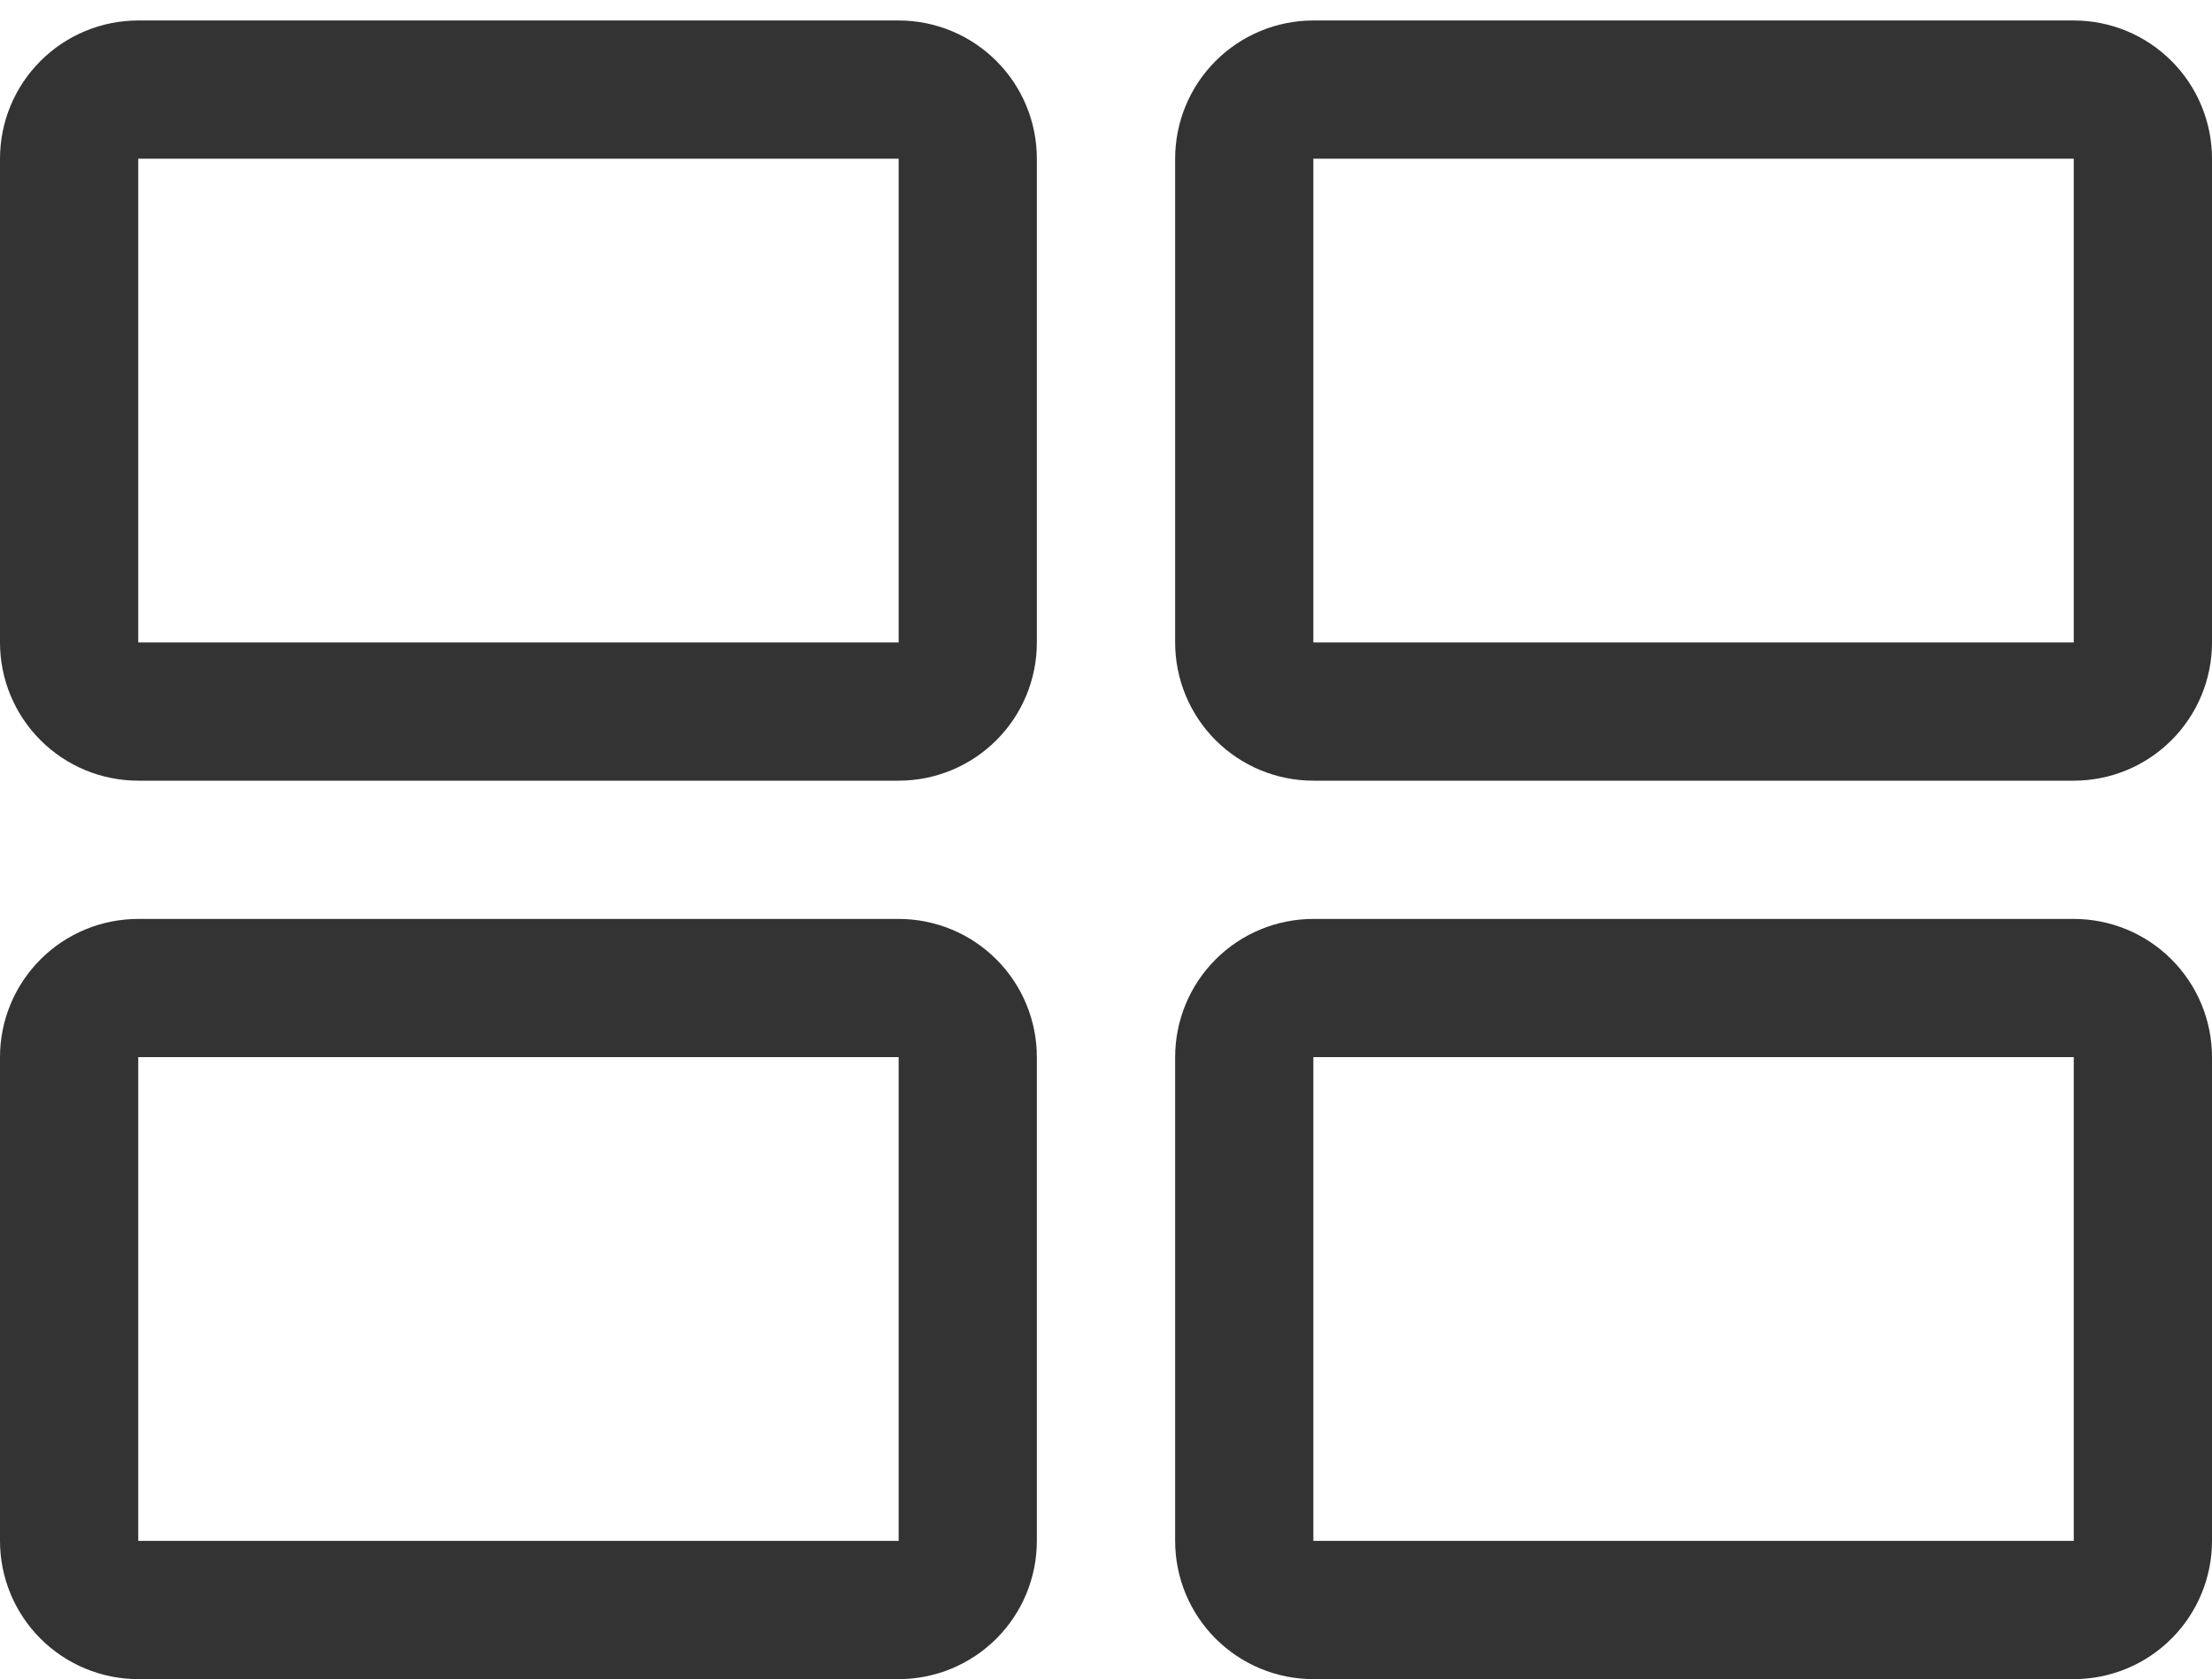 <?xml version="1.0" encoding="UTF-8"?> <svg xmlns="http://www.w3.org/2000/svg" width="54" height="41" viewBox="0 0 54 41" fill="none"> <path d="M21.938 19.062H3.375C2.48 19.062 1.621 18.707 0.989 18.074C0.356 17.441 0 16.583 0 15.688V3.875C0 2.98 0.356 2.121 0.989 1.489C1.621 0.856 2.48 0.5 3.375 0.5H21.938C22.833 0.5 23.691 0.856 24.324 1.489C24.957 2.121 25.312 2.98 25.312 3.875V15.688C25.312 16.583 24.957 17.441 24.324 18.074C23.691 18.707 22.833 19.062 21.938 19.062ZM3.375 3.875V15.688H21.938V3.875H3.375Z" fill="#333333"></path> <path d="M50.625 19.062H32.062C31.167 19.062 30.309 18.707 29.676 18.074C29.043 17.441 28.688 16.583 28.688 15.688V3.875C28.688 2.98 29.043 2.121 29.676 1.489C30.309 0.856 31.167 0.5 32.062 0.5H50.625C51.52 0.5 52.379 0.856 53.011 1.489C53.644 2.121 54 2.98 54 3.875V15.688C54 16.583 53.644 17.441 53.011 18.074C52.379 18.707 51.52 19.062 50.625 19.062ZM32.062 3.875V15.688H50.625V3.875H32.062Z" fill="#333333"></path> <path d="M21.938 41H3.375C2.48 41 1.621 40.644 0.989 40.011C0.356 39.379 0 38.52 0 37.625V25.812C0 24.917 0.356 24.059 0.989 23.426C1.621 22.793 2.48 22.438 3.375 22.438H21.938C22.833 22.438 23.691 22.793 24.324 23.426C24.957 24.059 25.312 24.917 25.312 25.812V37.625C25.312 38.52 24.957 39.379 24.324 40.011C23.691 40.644 22.833 41 21.938 41ZM3.375 25.812V37.625H21.938V25.812H3.375Z" fill="#333333"></path> <path d="M50.625 41H32.062C31.167 41 30.309 40.644 29.676 40.011C29.043 39.379 28.688 38.52 28.688 37.625V25.812C28.688 24.917 29.043 24.059 29.676 23.426C30.309 22.793 31.167 22.438 32.062 22.438H50.625C51.52 22.438 52.379 22.793 53.011 23.426C53.644 24.059 54 24.917 54 25.812V37.625C54 38.52 53.644 39.379 53.011 40.011C52.379 40.644 51.52 41 50.625 41ZM32.062 25.812V37.625H50.625V25.812H32.062Z" fill="#333333"></path> </svg> 